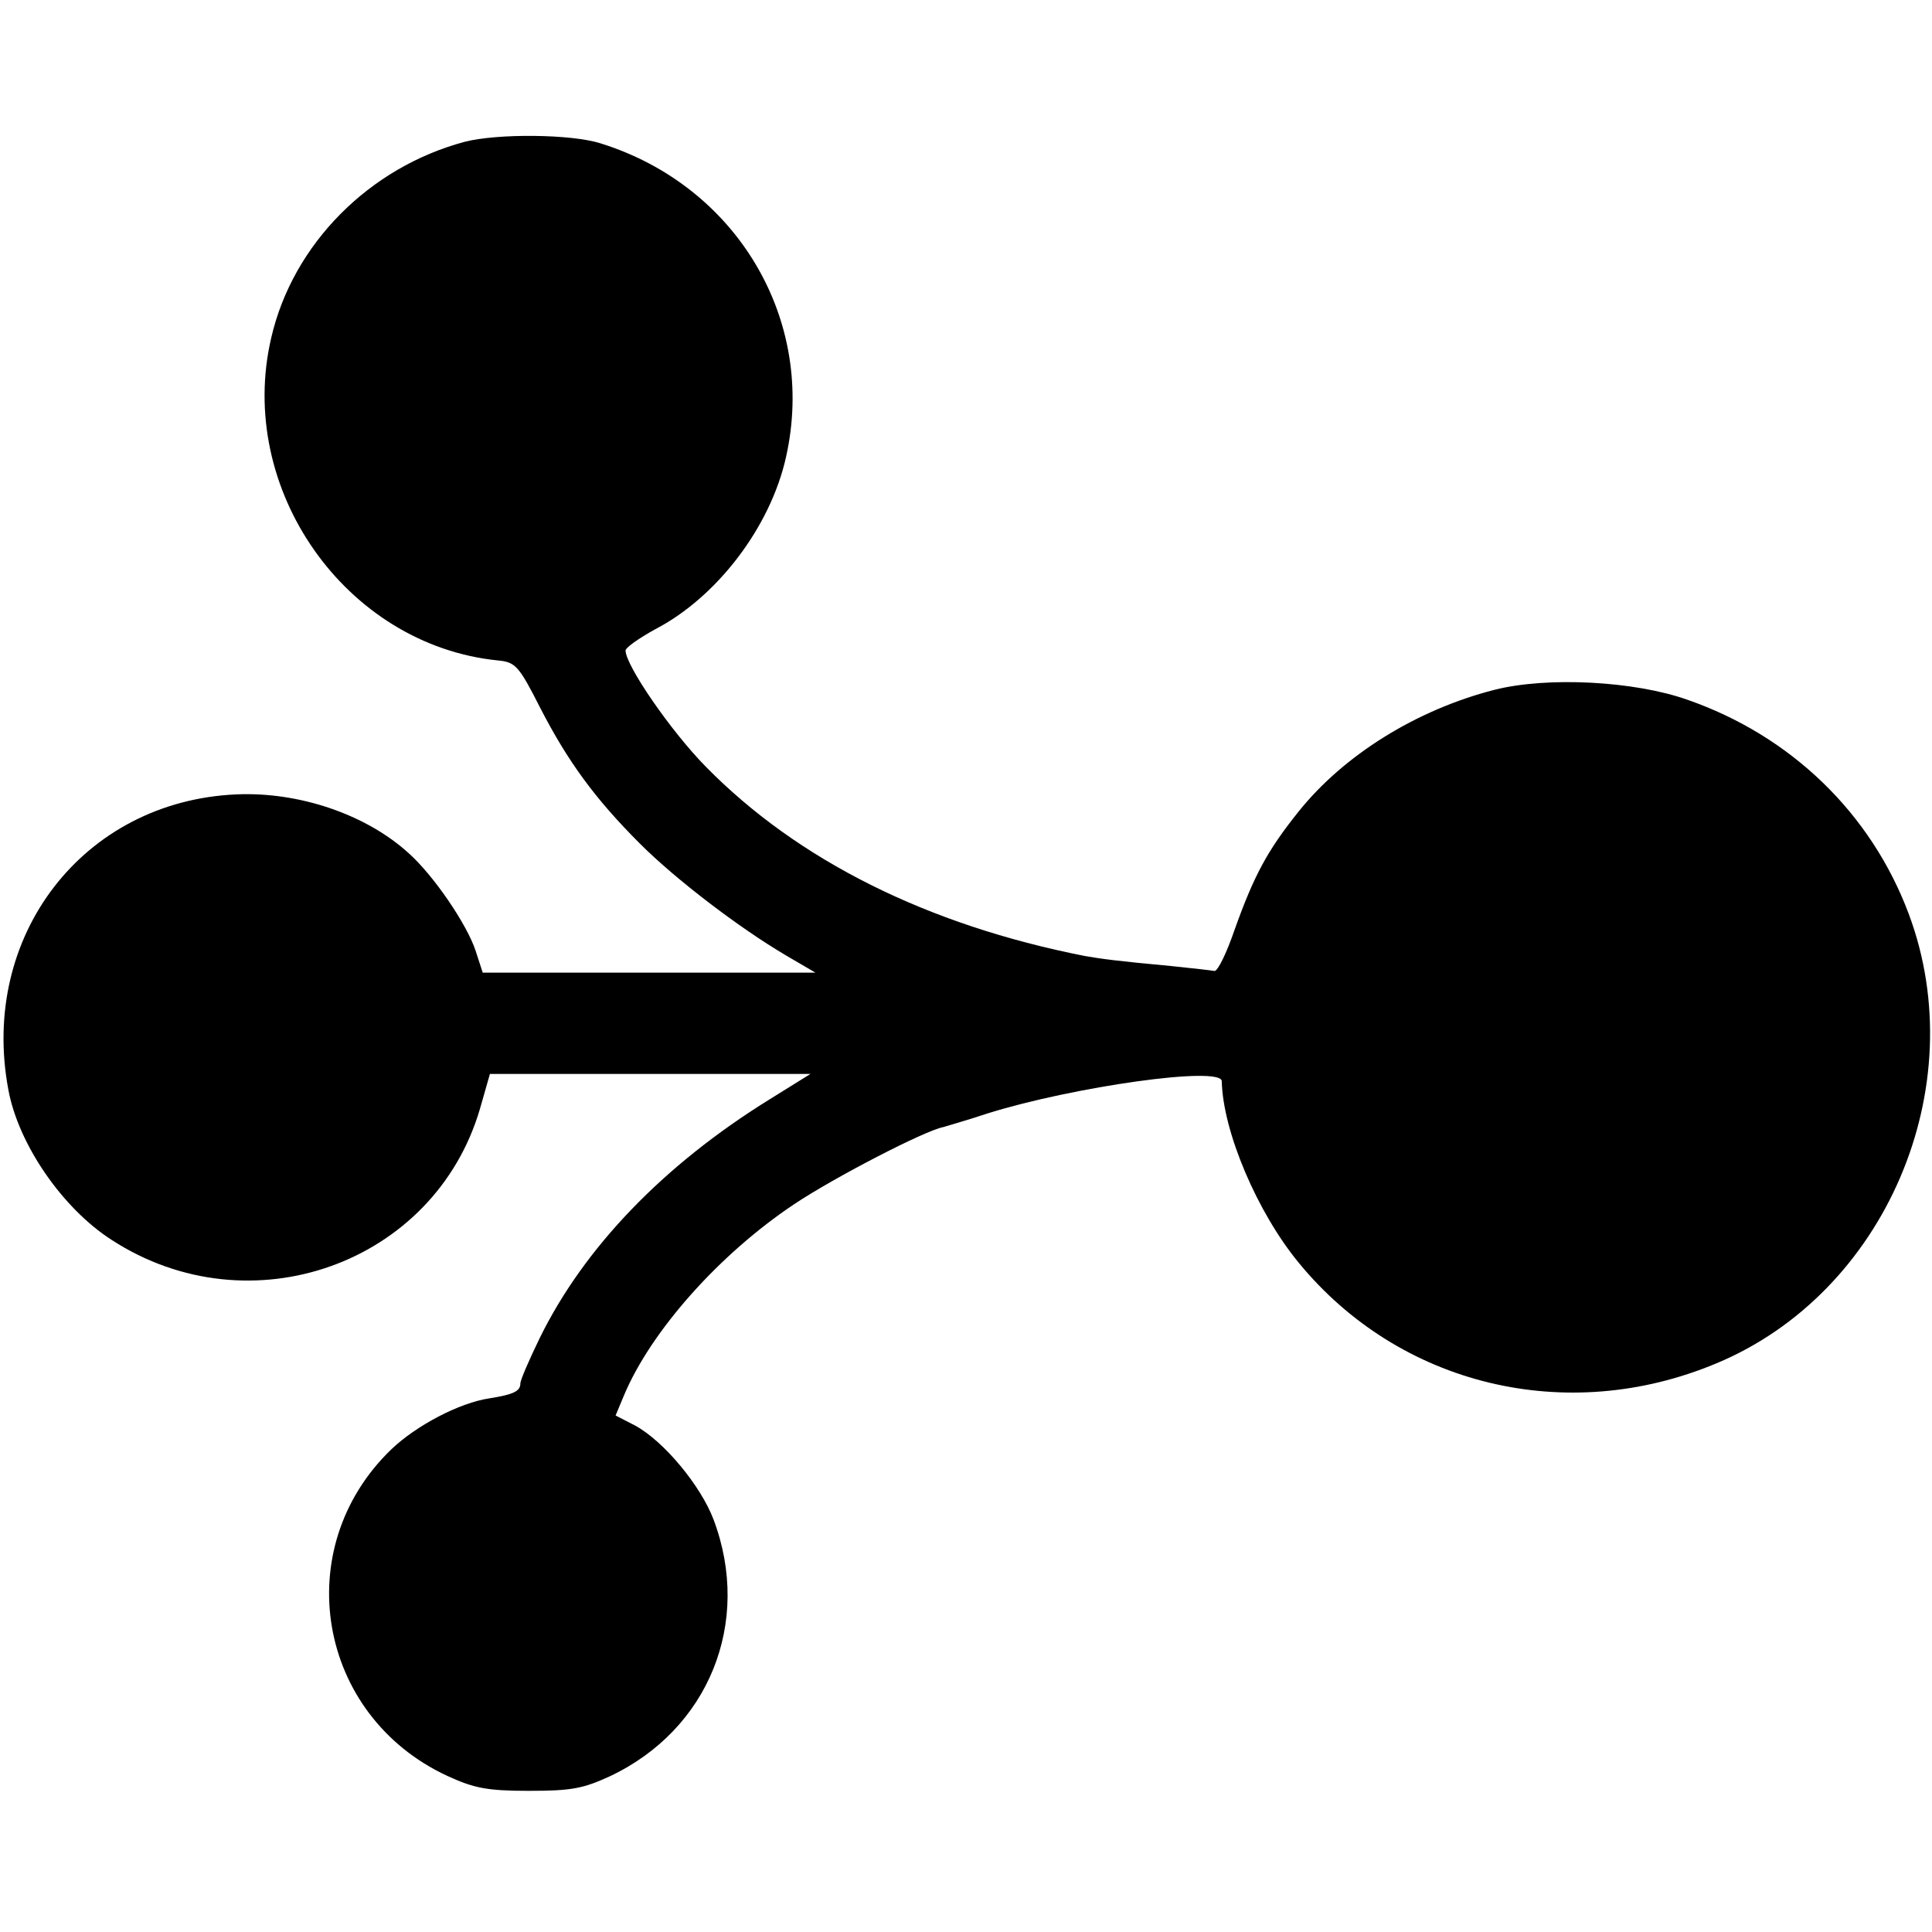 <?xml version="1.0" standalone="no"?>
<!DOCTYPE svg PUBLIC "-//W3C//DTD SVG 20010904//EN"
 "http://www.w3.org/TR/2001/REC-SVG-20010904/DTD/svg10.dtd">
<svg version="1.0" xmlns="http://www.w3.org/2000/svg"
 width="349pt" height="349pt" viewBox="0 0 349 349"
 preserveAspectRatio="xMidYMid meet">
<g transform="translate(0,349) scale(0.1,-0.1)"
fill="#000000" stroke="none">
<path d="M840 3234 c-173 -46 -311 -185 -350 -354 -64 -273 134 -555 409 -583
32 -3 38 -9 77 -86 50 -97 99 -164 180 -245 64 -64 179 -152 264 -202 l53 -31
-301 0 -300 0 -13 40 c-16 48 -76 136 -121 176 -77 70 -198 111 -311 106 -276
-12 -464 -255 -412 -533 18 -99 98 -215 187 -272 250 -162 583 -43 665 237
l18 63 290 0 289 0 -74 -46 c-192 -119 -335 -268 -415 -431 -19 -39 -35 -76
-35 -82 0 -14 -12 -20 -56 -27 -54 -8 -132 -49 -177 -92 -186 -179 -134 -481
101 -590 48 -22 71 -27 147 -27 77 0 98 4 146 26 179 84 258 278 188 464 -23
61 -90 142 -142 170 l-35 18 15 36 c49 117 173 256 308 346 72 48 236 133 269
139 6 2 42 12 81 25 154 48 421 86 422 58 2 -91 64 -237 139 -328 182 -222
484 -295 754 -182 306 127 465 499 348 812 -68 182 -213 322 -400 387 -96 34
-253 42 -348 18 -141 -36 -273 -118 -355 -221 -56 -70 -80 -115 -115 -213 -14
-41 -30 -74 -36 -74 -5 1 -40 5 -79 9 -98 9 -126 13 -155 18 -285 56 -519 173
-685 342 -63 64 -145 183 -145 210 0 5 24 22 53 38 112 58 209 185 237 312 55
246 -88 489 -335 566 -53 17 -186 18 -245 3z"/>
</g>
</svg>
